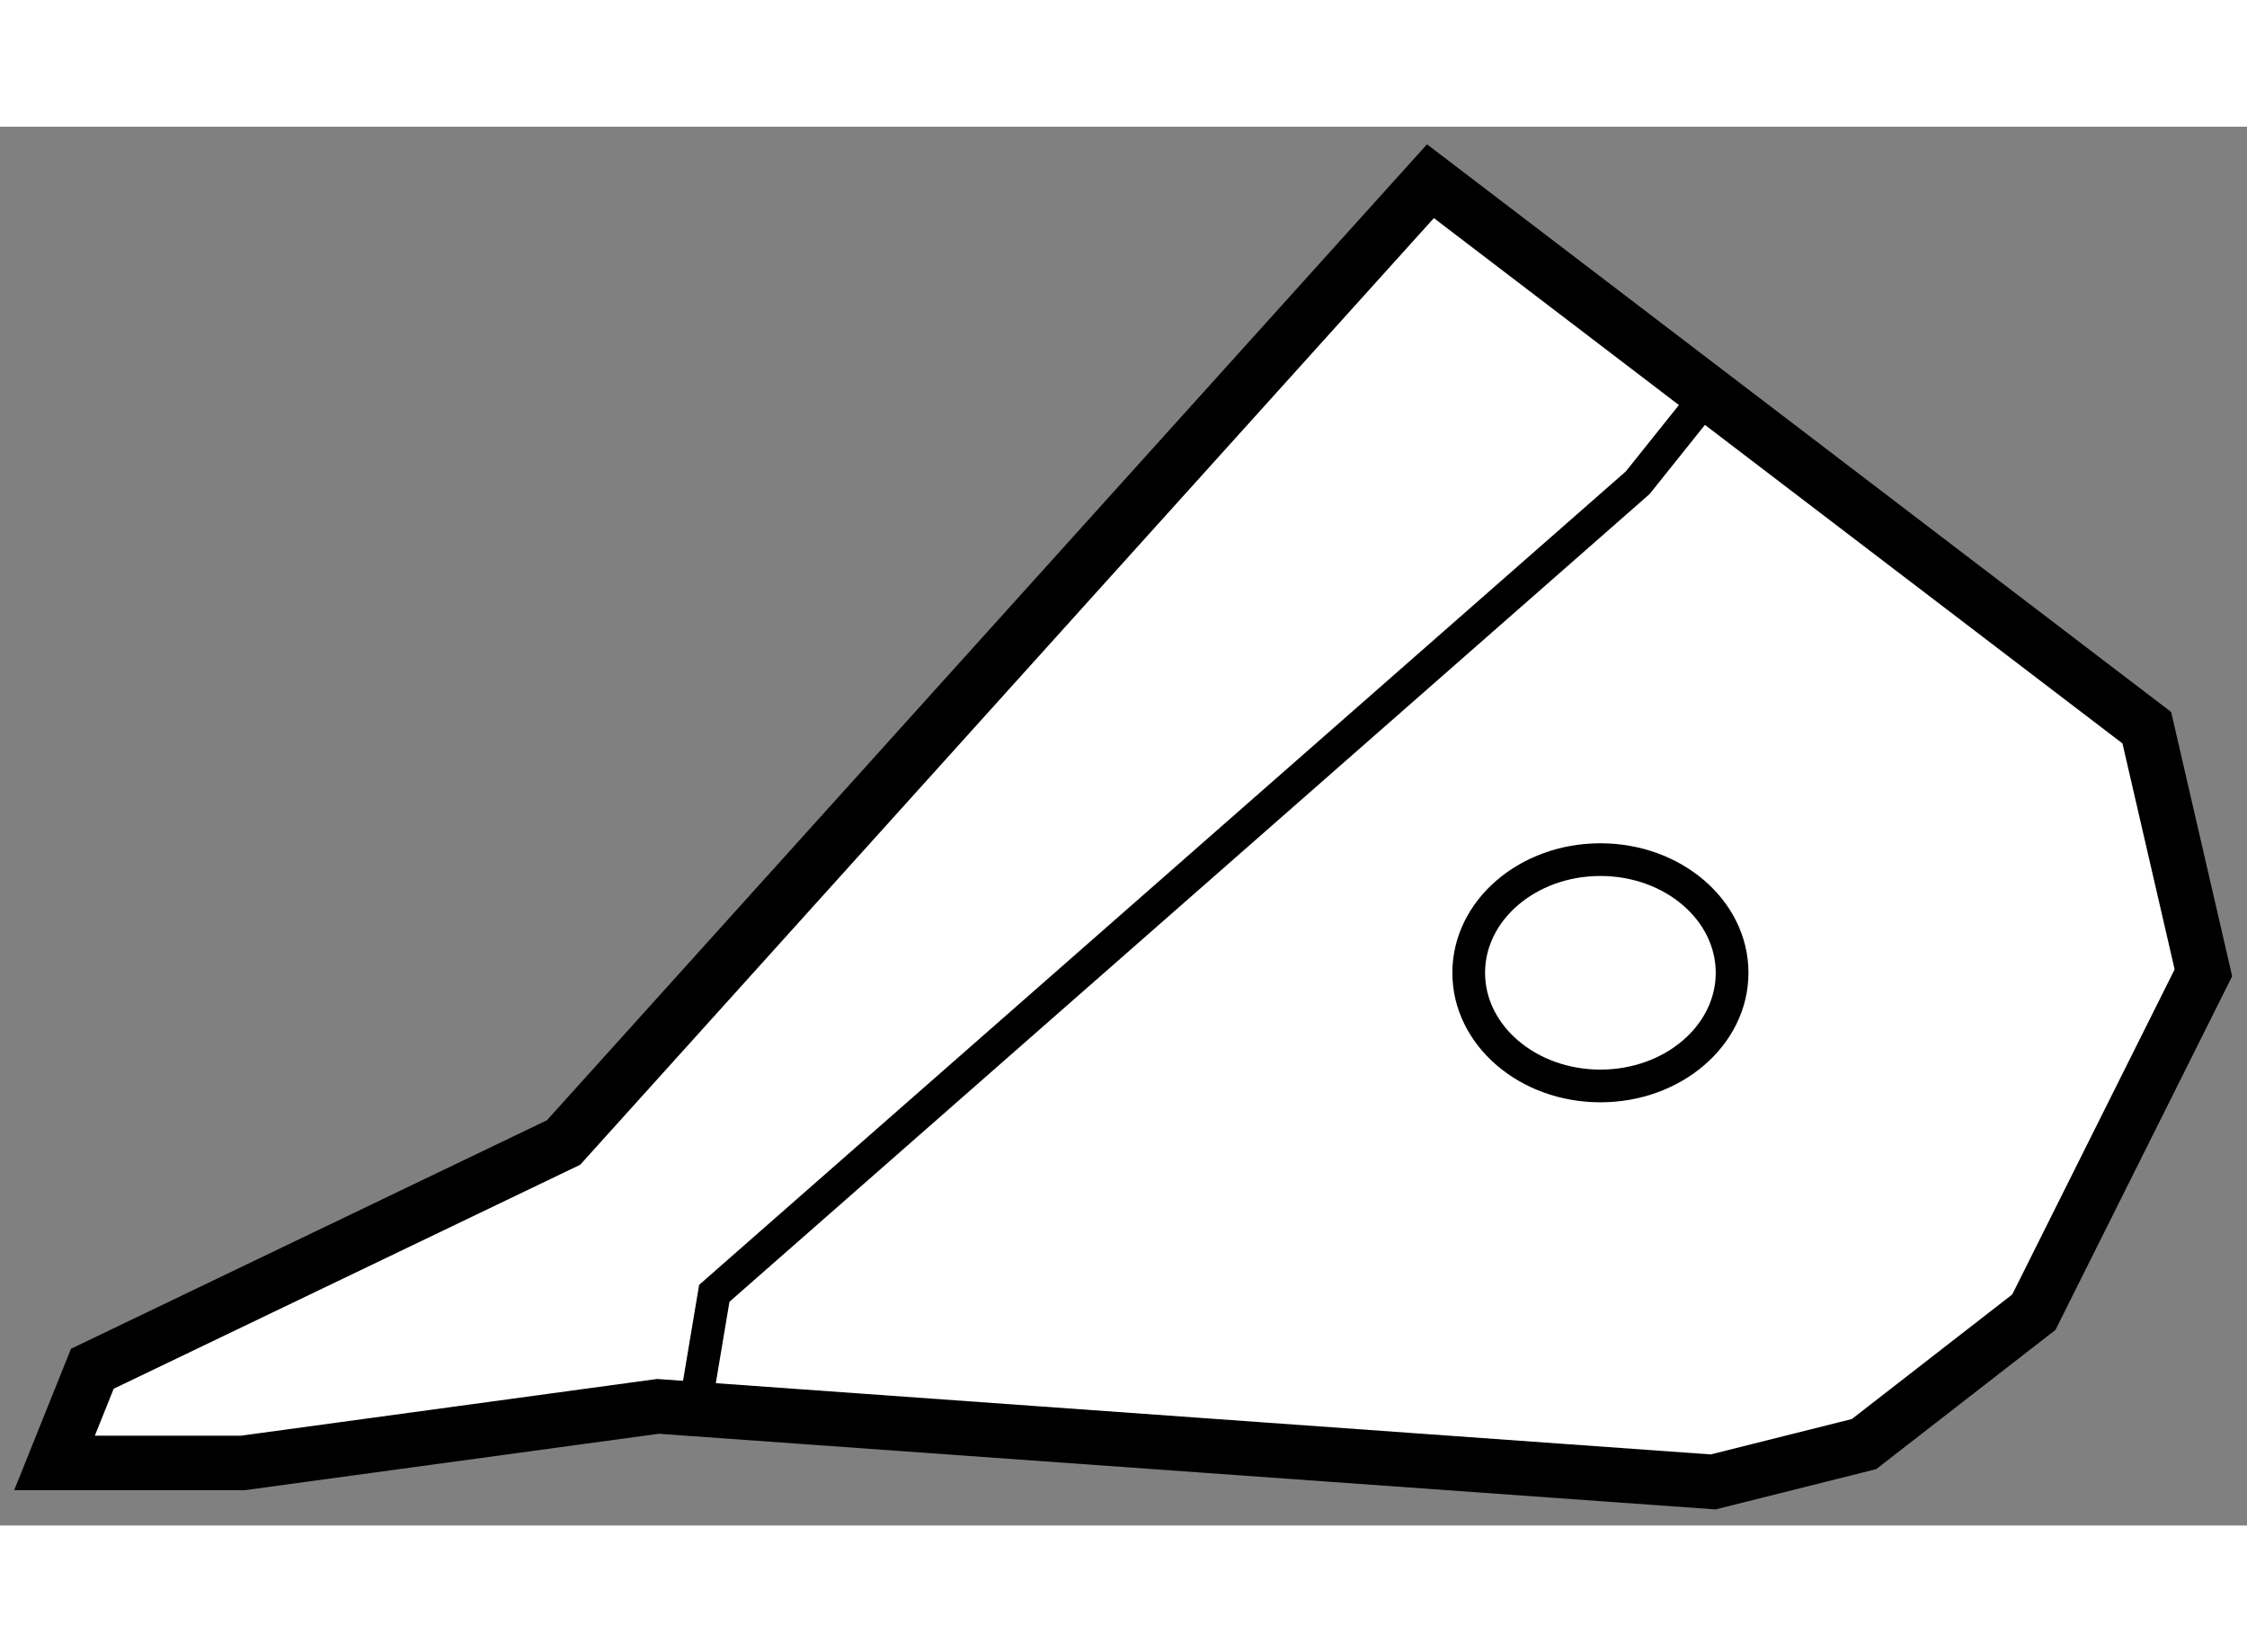 <?xml version="1.0" encoding="utf-8"?>
<!-- Generator: Adobe Illustrator 15.1.0, SVG Export Plug-In . SVG Version: 6.00 Build 0)  -->
<!DOCTYPE svg PUBLIC "-//W3C//DTD SVG 1.1//EN" "http://www.w3.org/Graphics/SVG/1.1/DTD/svg11.dtd">
<svg version="1.1" xmlns="http://www.w3.org/2000/svg" xmlns:xlink="http://www.w3.org/1999/xlink" x="0px" y="0px" width="244.8px"
	 height="180px" viewBox="143.879 55.791 20.611 12.831" enable-background="new 0 0 244.8 180" xml:space="preserve">
	
<rect x="143.879" y="55.791" width="20.611" height="12.831" fill="#808080" stroke="none"/>
	
<g><polygon fill="#FFFFFF" stroke="#000000" stroke-width="0.5" points="144.379,68.048 144.726,67.184 149.048,65.109 157,56.291 
			163.571,61.304 164.09,63.552 162.535,66.665 160.977,67.875 159.593,68.222 149.914,67.529 146.106,68.048 		"></polygon><polyline fill="none" stroke="#000000" stroke-width="0.3" points="150.257,67.529 150.431,66.492 158.901,59.057 159.593,58.192 
					"></polyline><ellipse fill="none" stroke="#000000" stroke-width="0.3" cx="158.559" cy="63.552" rx="1.208" ry="1.038"></ellipse></g>


</svg>